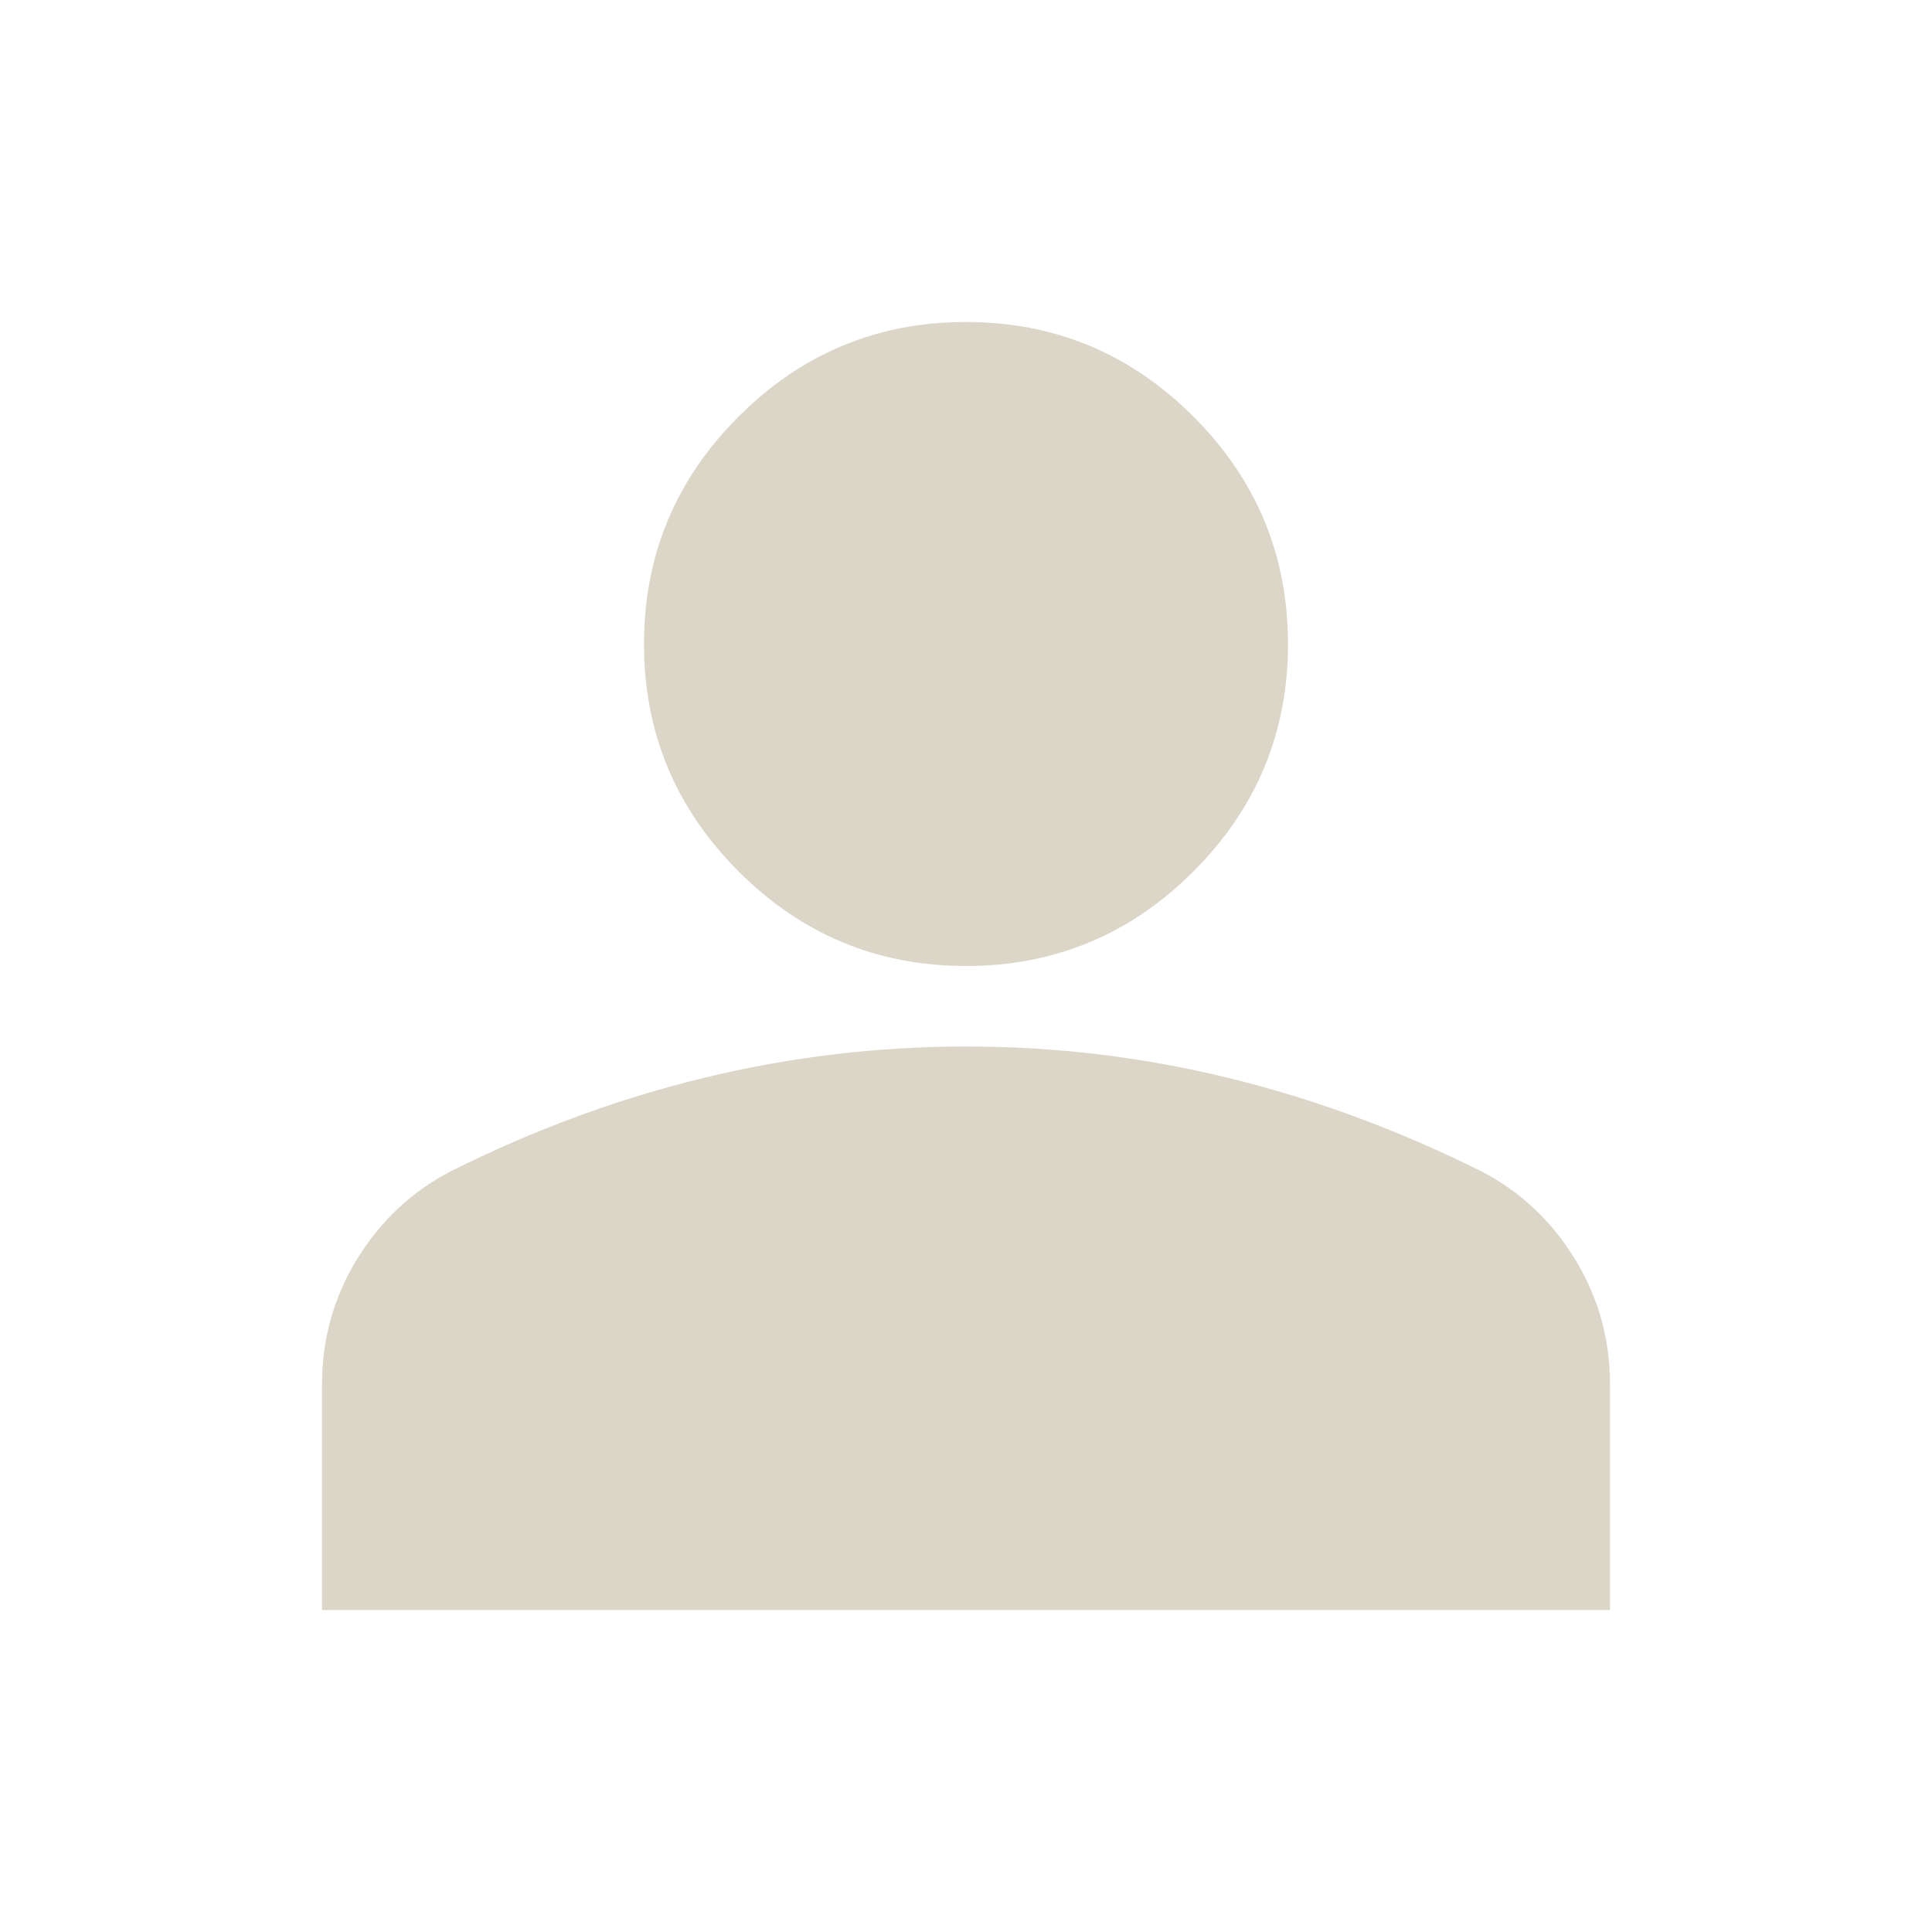<svg width="42" height="42" viewBox="0 0 42 42" fill="none" xmlns="http://www.w3.org/2000/svg">
<path d="M21 21C19.075 21 17.427 20.315 16.056 18.944C14.685 17.573 14 15.925 14 14C14 12.075 14.685 10.427 16.056 9.056C17.427 7.685 19.075 7 21 7C22.925 7 24.573 7.685 25.944 9.056C27.315 10.427 28 12.075 28 14C28 15.925 27.315 17.573 25.944 18.944C24.573 20.315 22.925 21 21 21ZM7 35V30.1C7 29.108 7.255 28.197 7.766 27.366C8.277 26.536 8.955 25.901 9.8 25.462C11.608 24.558 13.446 23.881 15.312 23.429C17.179 22.977 19.075 22.751 21 22.75C22.925 22.749 24.821 22.975 26.688 23.429C28.554 23.883 30.392 24.561 32.2 25.462C33.046 25.9 33.724 26.535 34.235 27.366C34.746 28.198 35.001 29.11 35 30.1V35H7Z" fill="#DCD6C9"/>
</svg>

